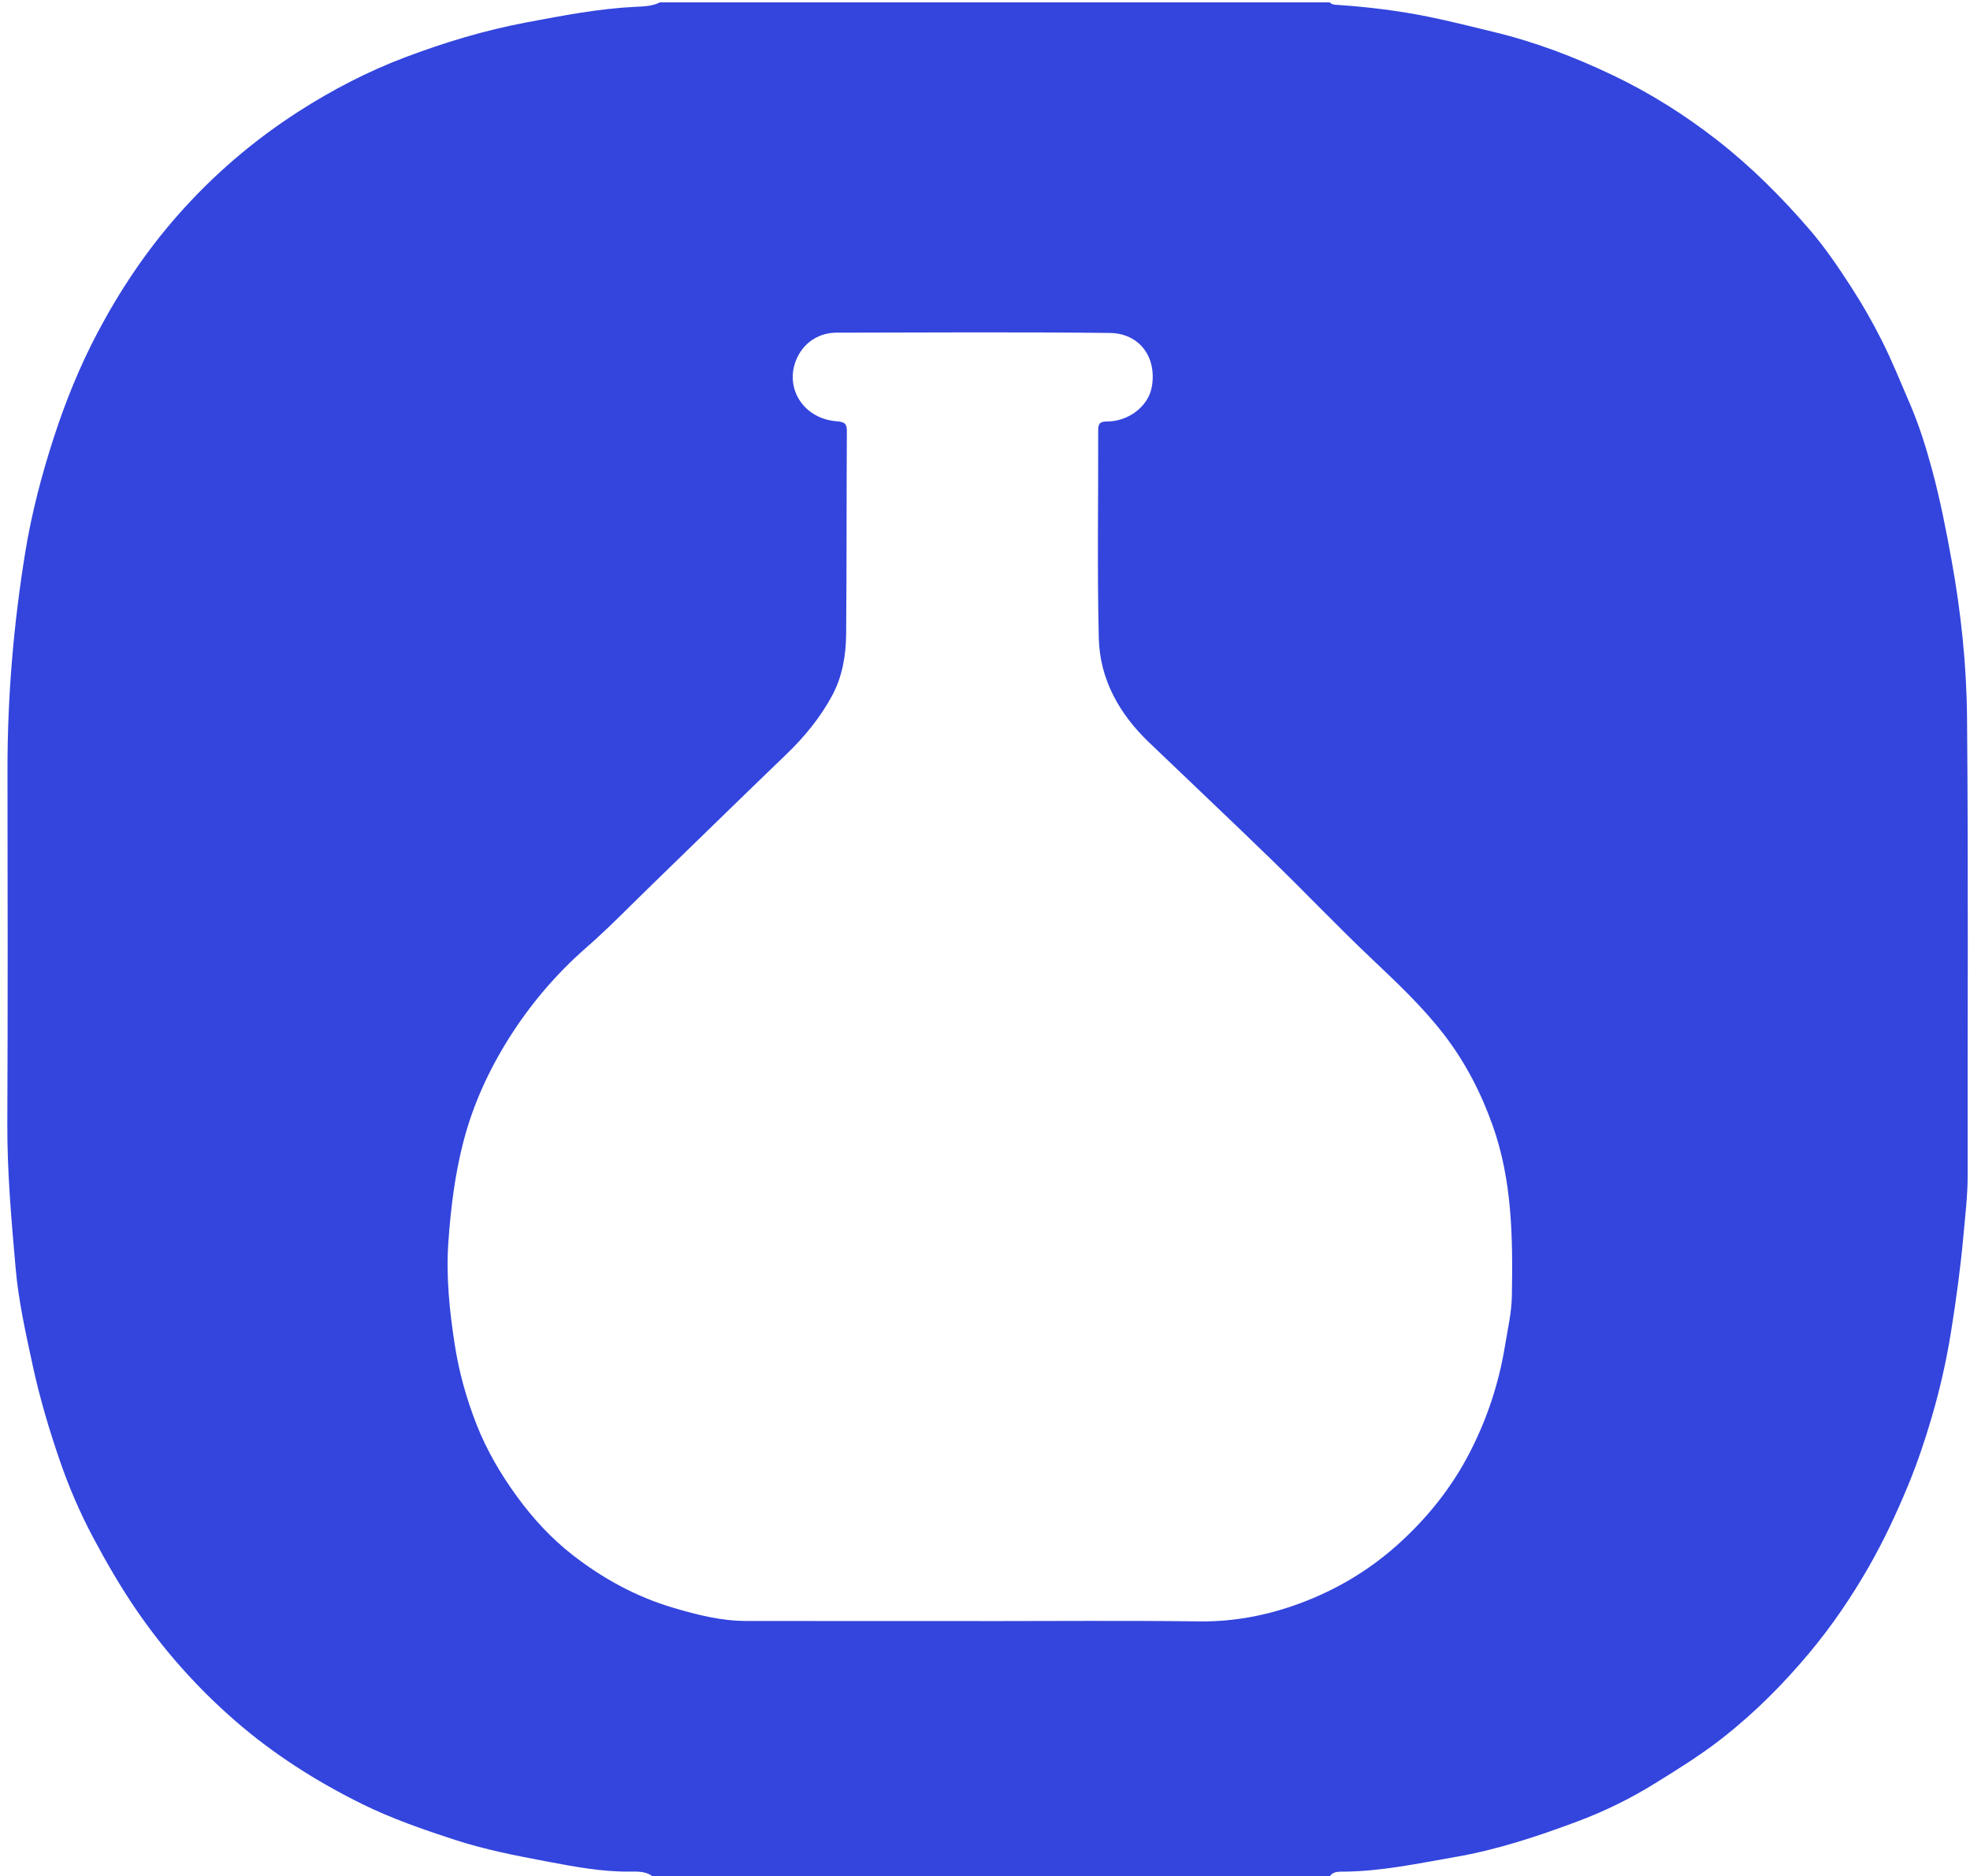 <?xml version="1.0" encoding="iso-8859-1"?>
<!-- Generator: Adobe Illustrator 27.6.1, SVG Export Plug-In . SVG Version: 6.00 Build 0)  -->
<svg version="1.1" id="&#xB808;&#xC774;&#xC5B4;_1" xmlns="http://www.w3.org/2000/svg" xmlns:xlink="http://www.w3.org/1999/xlink"
	 x="0px" y="0px" viewBox="0 0 495.819 472.29" style="enable-background:new 0 0 495.819 472.29;" xml:space="preserve">
<g>
	<g>
		<path fill="#3345dd" d="M334.677,472.29c-56.813,0-113.625,0-170.438,0c-1.667-1.26-3.651-1.201-5.606-1.176
			c-7.129,0.09-14.122-1.253-21.014-2.551c-7.768-1.462-15.56-2.98-23.145-5.451c-7.992-2.603-15.917-5.356-23.369-9.033
			c-11.51-5.679-22.258-12.537-31.886-20.905c-9.532-8.285-17.8-17.57-24.847-27.844c-4.045-5.898-7.6-12.051-10.949-18.347
			c-3.281-6.169-6.027-12.559-8.273-19.044c-2.762-7.978-5.161-16.099-6.955-24.395c-1.734-8.017-3.534-16.077-4.245-24.152
			c-1.074-12.195-2.167-24.425-2.108-36.713c0.141-29.666,0.068-59.332,0.042-88.998c-0.016-18.344,1.535-36.593,4.477-54.688
			c1.586-9.755,4.113-19.404,7.185-28.875c2.94-9.066,6.527-17.914,11.002-26.385c5.555-10.518,12.163-20.431,20.127-29.482
			c8.908-10.123,19.105-18.898,30.609-26.271c8.393-5.379,17.302-10.011,26.659-13.547c9.892-3.739,20.06-6.823,30.611-8.803
			c9.055-1.699,18.041-3.455,27.286-3.909c2.066-0.101,4.303-0.118,6.258-1.13c56.193,0,112.386,0,168.578,0
			c0.525,0.592,1.262,0.597,1.983,0.645c7.676,0.518,15.313,1.448,22.824,2.972c5.497,1.115,10.955,2.505,16.409,3.821
			c10.454,2.523,20.372,6.302,29.902,10.845c9.396,4.479,18.186,10,26.392,16.406c8.658,6.759,16.263,14.387,23.321,22.586
			c3.932,4.568,7.27,9.541,10.509,14.54c2.786,4.301,5.318,8.771,7.625,13.355c2.597,5.16,4.718,10.486,7.001,15.762
			c2.383,5.506,4.15,11.22,5.682,16.912c1.991,7.394,3.471,14.944,4.843,22.509c2.388,13.167,3.787,26.413,3.907,39.688
			c0.346,38.415,0.097,76.836,0.156,115.254c0.008,5.026-0.603,9.991-1.05,14.972c-0.732,8.168-1.839,16.286-3.14,24.405
			c-1.175,7.332-2.823,14.552-4.897,21.619c-1.686,5.745-3.619,11.495-5.946,17.11c-2.913,7.028-6.127,13.908-9.915,20.509
			c-4.326,7.539-9.23,14.763-14.867,21.518c-6.566,7.868-13.788,15.113-21.94,21.506c-5.397,4.232-11.243,7.847-17.098,11.475
			c-6.159,3.817-12.712,7.005-19.455,9.521c-9.92,3.702-20.012,7.066-30.616,8.906c-9.295,1.613-18.502,3.596-28.008,3.695
			C336.985,471.134,335.564,471.004,334.677,472.29z M246.351,408.036c0,0.007,0,0.015,0,0.022c18.486,0,36.974-0.165,55.456,0.072
			c8.882,0.114,17.329-1.552,25.445-4.572c8.938-3.325,17.05-8.121,24.12-14.389c7.701-6.828,13.985-14.67,18.609-23.678
			c4.329-8.433,7.251-17.285,8.774-26.574c0.697-4.252,1.693-8.477,1.764-12.784c0.24-14.503,0.121-28.962-4.881-42.959
			c-2.911-8.144-6.826-15.755-12.151-22.685c-5.42-7.054-11.937-13.16-18.428-19.317c-8.472-8.037-16.51-16.487-24.88-24.623
			c-10.268-9.981-20.7-19.809-31.036-29.727c-7.557-7.252-12.341-15.959-12.591-26.167c-0.426-17.381-0.107-34.778-0.156-52.167
			c-0.005-1.627,0.177-2.404,2.284-2.399c5.119,0.014,10.362-3.613,11.236-8.832c1.251-7.469-3.199-13.369-10.631-13.448
			c-22.924-0.244-45.852-0.119-68.778-0.069c-4.114,0.009-7.504,2.164-9.34,5.288c-4.354,7.411,0.308,16.294,9.397,17.013
			c2.033,0.161,2.59,0.599,2.578,2.513c-0.104,16.996-0.036,33.994-0.18,50.989c-0.045,5.368-0.928,10.715-3.525,15.545
			c-2.967,5.516-6.946,10.376-11.548,14.802c-11.237,10.807-22.37,21.712-33.559,32.564c-5.569,5.401-10.96,10.988-16.807,16.103
			c-7.672,6.711-14.142,14.38-19.424,22.774c-5.039,8.008-8.988,16.584-11.409,25.82c-2.207,8.418-3.235,16.919-3.842,25.479
			c-0.611,8.62,0.269,17.19,1.593,25.776c1.079,6.998,2.971,13.723,5.535,20.253c2.519,6.417,6.045,12.425,10.173,18.094
			c3.974,5.457,8.586,10.455,13.901,14.609c7.538,5.892,15.961,10.552,25.427,13.35c5.998,1.773,12.004,3.304,18.318,3.313
			C207.315,408.053,226.833,408.036,246.351,408.036z"/>
		<path fill="transparent" d="M181.354,223.61c-0.91,2.026-1.921,3.757-1.747,6.003c0.442,5.726,1.628,6.97,7.661,7.437
			c2.501,0.194,4.86,0.932,7.22,1.622c7.141,2.087,13.463,0.842,18.945-4.014c1.586-1.405,3.064-2.92,4.64-4.335
			c4.195-3.767,8.868-6.371,14.965-5.795c4.183,0.396,8.379,0.864,12.506-0.624c1.106-0.398,2.455-0.161,3.688-0.267
			c2.558-0.219,3.064,0.78,2.751,3.154c-1.026,7.772,2.243,13.947,8.247,19.1c5.539,4.755,12.321,5.011,18.815,3.907
			c6.76-1.15,11.831-5.344,14.773-11.576c2.579-5.464,3.237-10.846,0.451-16.431c-0.844-1.691-0.501-3.122,1.979-3.182
			c0.834-0.02,1.761-0.18,2.251-0.836c2.026-2.714,3.813-1.451,5.542,0.249c7.023,6.906,13.947,13.886,20.609,21.126
			c4.861,5.283,10.746,9.708,16.102,14.587c7.29,6.64,14.077,13.711,18.803,22.282c4.395,7.971,7.051,16.435,8.054,25.469
			c1.285,11.578,1.359,23.026-0.544,34.578c-1.219,7.398-3.446,14.333-6.519,21.184c-5.248,11.701-13.379,21.035-24.119,28.469
			c-6.559,4.54-13.855,7.592-21.605,9.593c-2.933,0.757-6.124,0.825-9.198,0.834c-22.93,0.066-45.861,0.083-68.792,0.009
			c-6.089-0.02-12.183-0.307-18.264-0.651c-10.035-0.568-20.001,0.839-30.026,0.778c-8.207-0.05-15.916-1.872-23.117-5.261
			c-9.515-4.478-17.218-11.203-23.725-19.165c-4.944-6.05-8.449-12.883-11.191-19.992c-3.596-9.322-5.004-19.099-5.202-29.024
			c-0.153-7.66,0.037-15.31,1.191-22.901c0.78-5.134,2.309-5.946,7.536-4.258c2.73,0.882,5.298,0.301,7.859-0.572
			c1.551-0.529,3.036-1.208,4.704-1.439c2.302-0.318,4.114,0.301,5.232,2.276c1.026,1.812,2.024,3.648,2.865,5.542
			c1.41,3.176,3.652,5.158,7.434,5.265c6.503,0.183,13.012,0.672,19.506,0.528c14.239-0.315,28.507,0.88,42.722-0.739
			c1.624-0.185,3.315-0.089,4.948,0.096c4.341,0.492,7.119-2.217,9.842-4.582c2.149-1.866,0.745-7.528-2.168-9.143
			c-5.205-2.887-10.723-5.063-16.895-5.202c-4.846-0.109-9.706,0.081-14.463-1.182c-3.465-0.92-6.512-2.398-8.998-4.925
			c-4.594-4.669-10.429-7.658-16.241-10.661c-2.384-1.232-4.987-1.127-7.574-0.936c-5.814,0.428-8.82-1.775-9.761-7.289
			c-0.567-3.322-2.208-6.074-4.602-8.493c-1.237-1.25-2.431-2.45-4.502-1.923c-0.464,0.118-1.104,0.241-1.324-0.35
			c-0.23-0.619,0.181-1.084,0.642-1.532c7.279-7.062,14.524-14.155,21.824-21.197C177.095,227.278,179.259,225.476,181.354,223.61z
			 M307.314,325.786c-0.08,0-0.16,0-0.24,0c0-1.864,0.116-3.736-0.03-5.589c-0.176-2.233-1.633-3.769-3.916-3.778
			c-2.629-0.01-3.671,1.864-3.712,4.197c-0.048,2.75-0.048,5.502-0.015,8.252c0.023,1.881-0.592,3.021-2.746,3.611
			c-3.1,0.85-6.048,2.634-7.308,5.379c-1.888,4.115-4.97,5.02-9.1,4.682c-1.23-0.101-2.478-0.036-3.716,0.004
			c-2.147,0.07-4.562,2.023-4.343,3.721c0.288,2.235,1.715,3.482,4.194,3.45c2.685-0.034,5.372-0.001,8.054-0.1
			c1.599-0.059,2.518,0.573,2.957,1.992c1.793,5.794,6.061,9.358,12.059,10.333c7.432,1.208,13.653-1.193,17.089-7.992
			c1.645-3.256,3.636-5.11,7.667-4.308c1.384,0.275,2.883,0.064,4.327,0.022c2.393-0.069,4.235-1.28,4.082-3.492
			c-0.146-2.117-1.67-3.709-4.391-3.612c-2.578,0.091-5.164-0.024-7.744,0.025c-1.362,0.026-2.177-0.28-2.801-1.652
			c-1.352-2.973-3.214-6.012-6.445-7.104c-3.885-1.313-4.392-3.658-3.93-6.865C307.362,326.578,307.314,326.179,307.314,325.786z
			 M263.942,349.531c3.702-1.917,3.99-2.695,2.049-5.361C265.61,346.164,266.013,348.296,263.942,349.531z"/>
	</g>
</g>
</svg>
